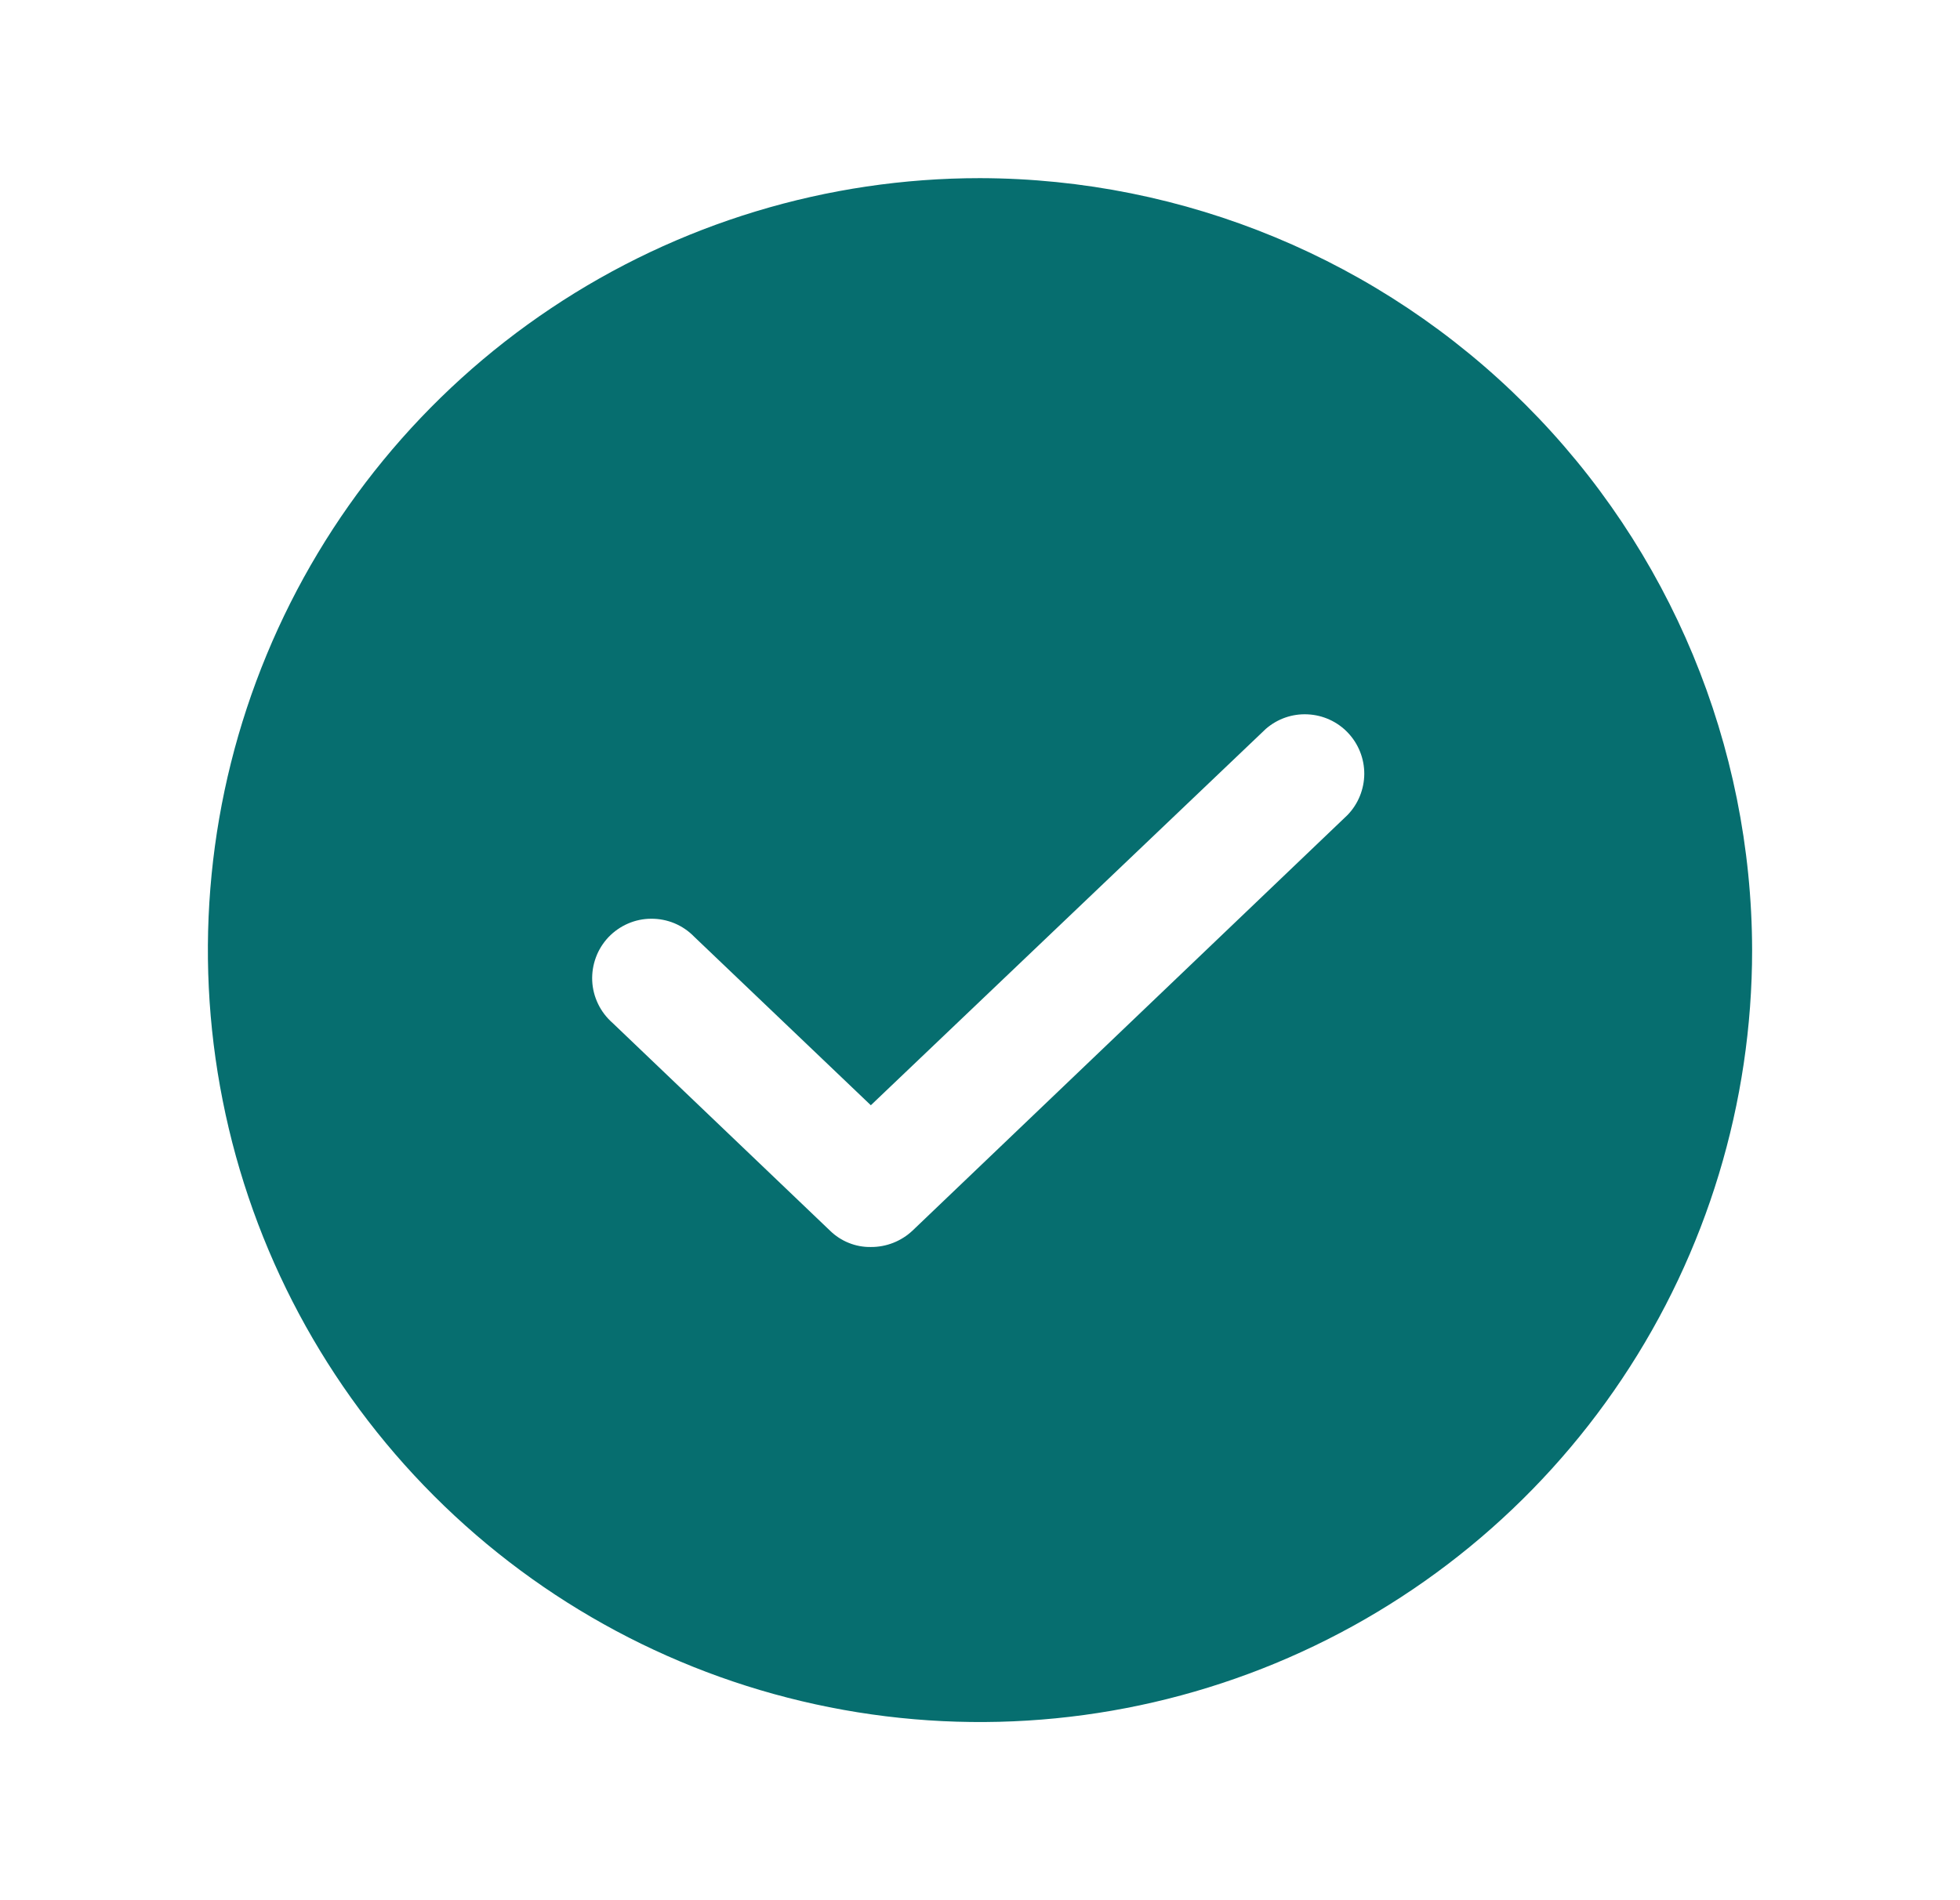 <svg width="33" height="32" viewBox="0 0 33 32" fill="none" xmlns="http://www.w3.org/2000/svg">
<path d="M16.5 3C13.929 3 11.415 3.762 9.278 5.191C7.14 6.619 5.474 8.65 4.49 11.025C3.506 13.401 3.248 16.014 3.75 18.536C4.251 21.058 5.49 23.374 7.308 25.192C9.126 27.011 11.442 28.249 13.964 28.75C16.486 29.252 19.099 28.994 21.475 28.01C23.85 27.026 25.881 25.36 27.309 23.222C28.738 21.085 29.5 18.571 29.5 16C29.493 12.554 28.122 9.251 25.685 6.815C23.249 4.378 19.946 3.007 16.5 3ZM22.688 13.725L15.363 20.725C15.173 20.903 14.922 21.002 14.662 21C14.535 21.002 14.409 20.979 14.291 20.931C14.173 20.884 14.066 20.814 13.975 20.725L10.312 17.225C10.211 17.136 10.128 17.028 10.07 16.907C10.011 16.785 9.977 16.653 9.971 16.519C9.965 16.384 9.986 16.25 10.033 16.123C10.079 15.997 10.152 15.881 10.244 15.783C10.337 15.686 10.449 15.607 10.572 15.554C10.696 15.5 10.829 15.472 10.964 15.472C11.099 15.471 11.232 15.497 11.357 15.549C11.481 15.601 11.594 15.678 11.688 15.775L14.662 18.613L21.312 12.275C21.507 12.105 21.759 12.017 22.017 12.03C22.275 12.042 22.518 12.153 22.695 12.34C22.873 12.528 22.971 12.776 22.97 13.034C22.968 13.292 22.867 13.54 22.688 13.725Z" fill="#066E6F"/>
</svg>
